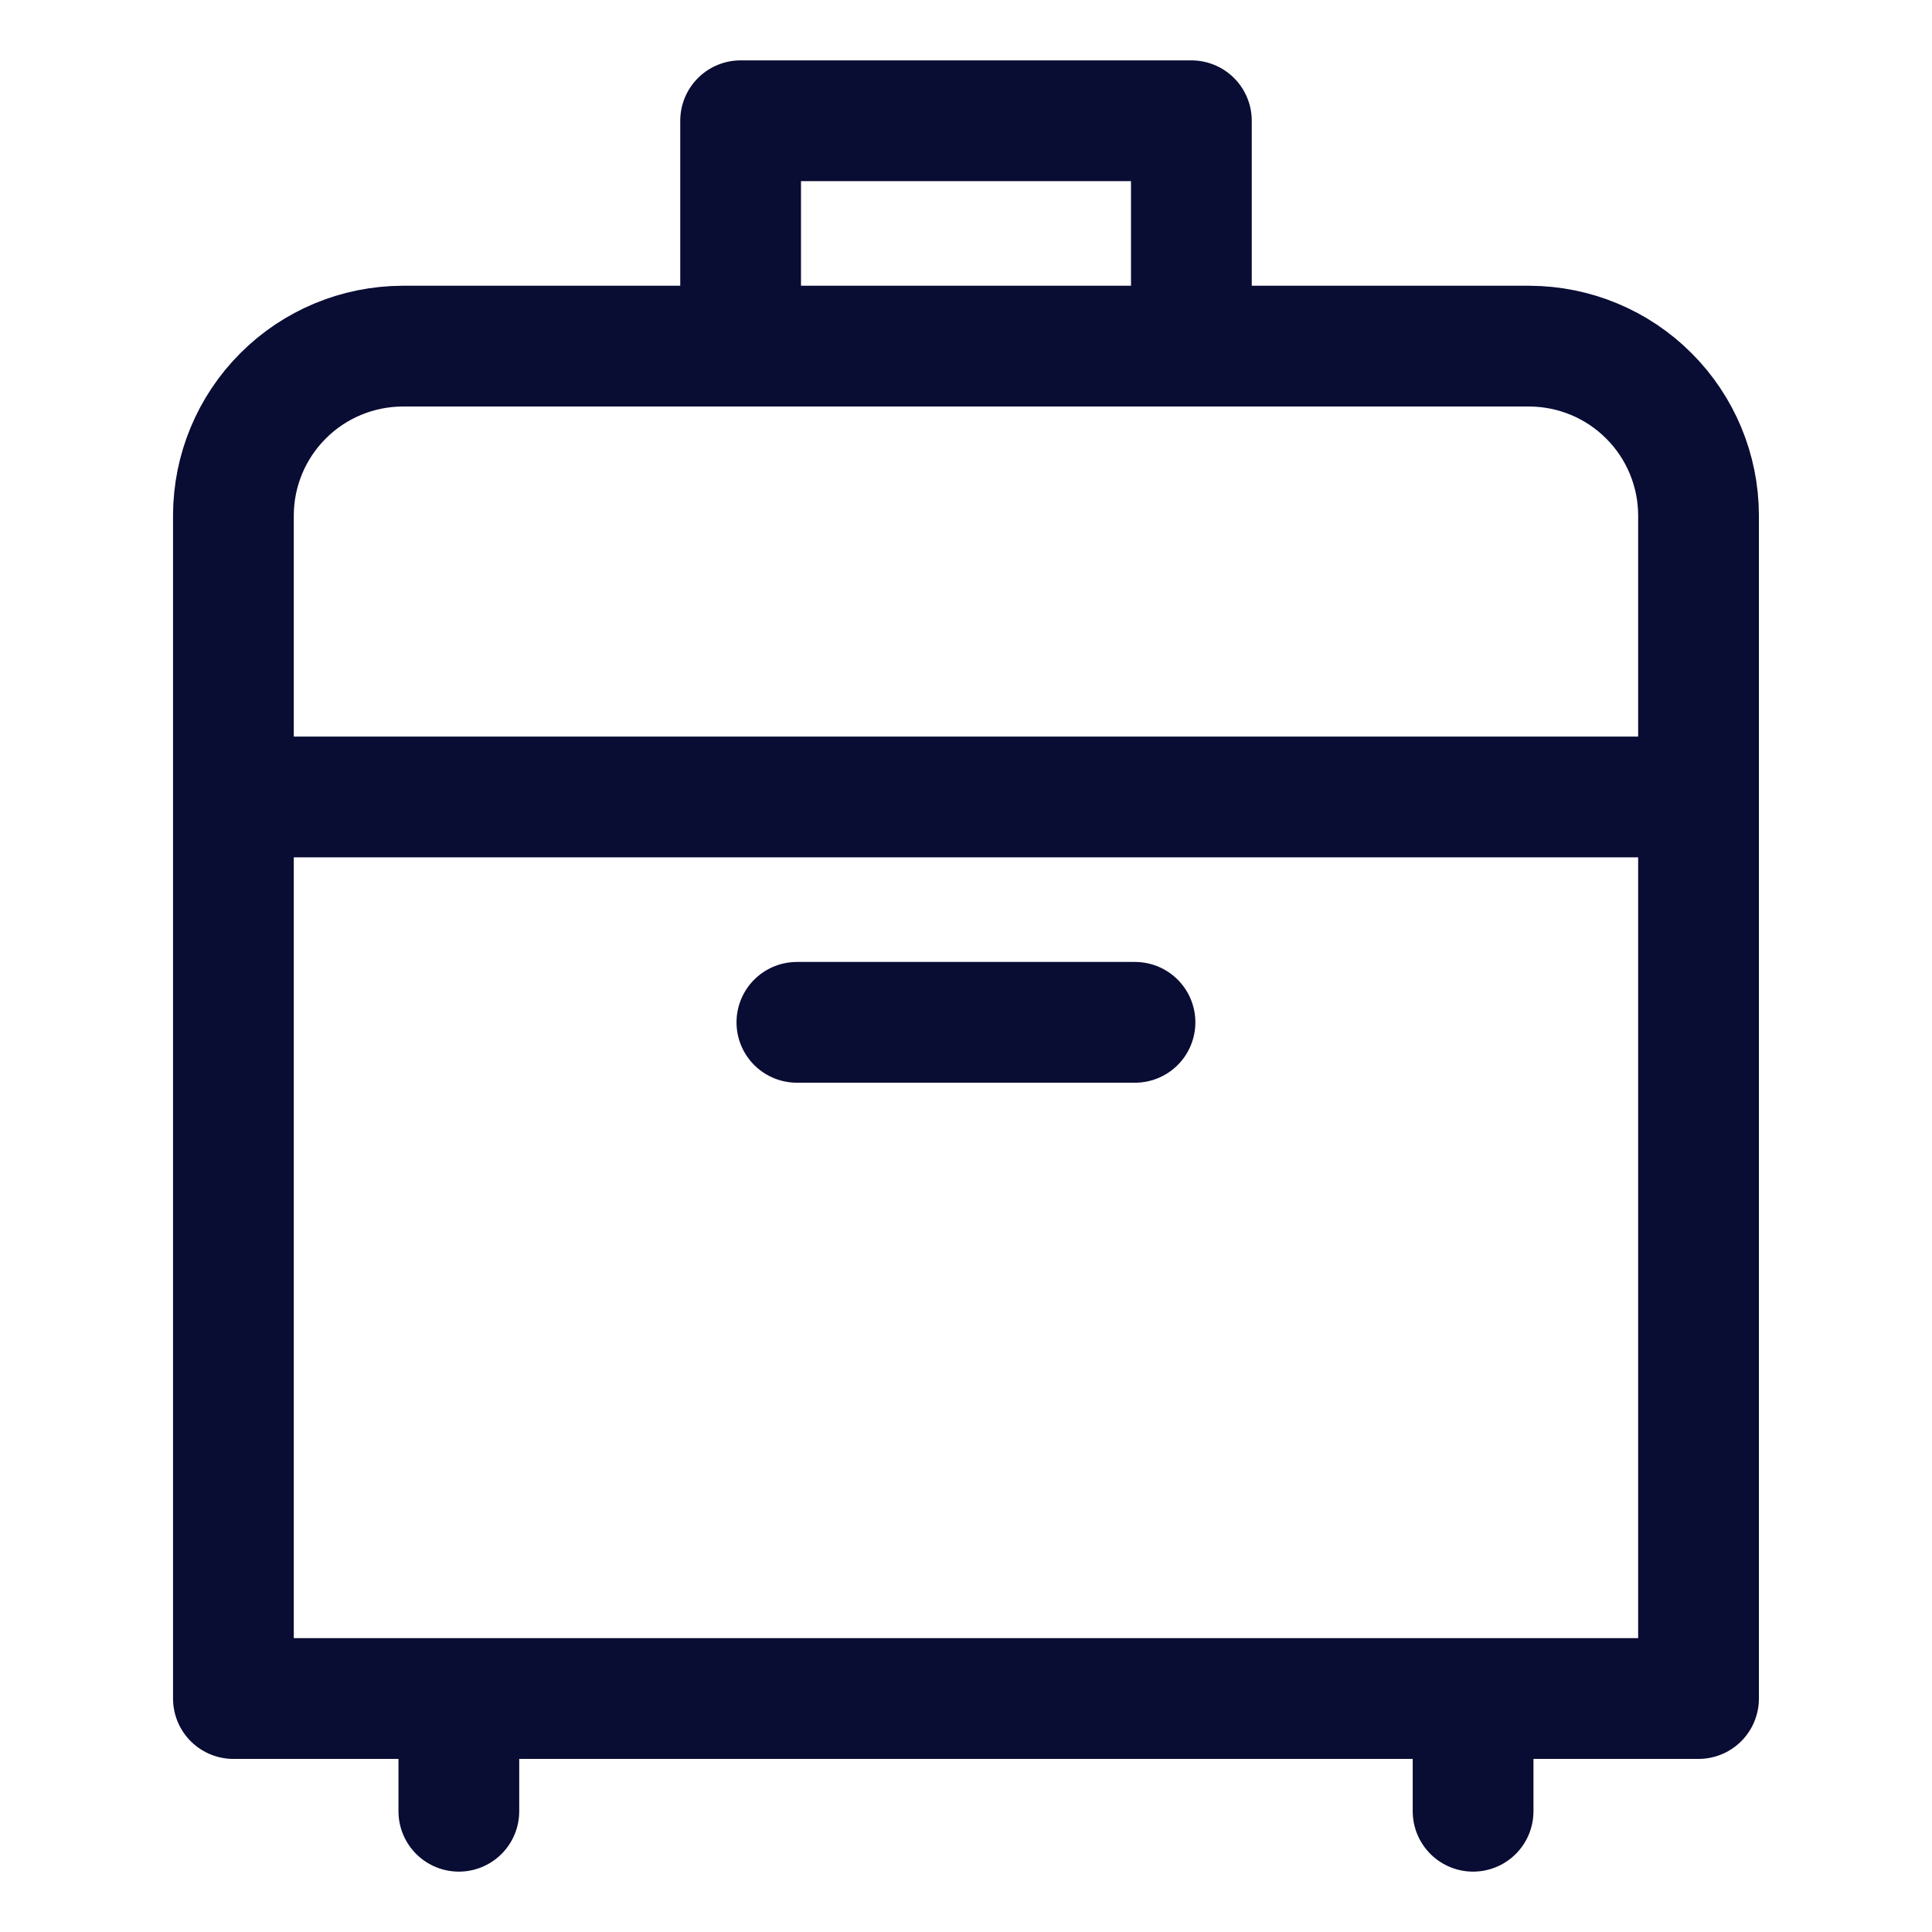 <svg width="32" height="32" viewBox="0 0 32 32" fill="none" xmlns="http://www.w3.org/2000/svg">
<path d="M7.6 28.133V30M24.399 28.133V30M13.199 16.933H18.799M3.866 13.2H28.133M19.733 5.733V2H12.267V5.733M28.133 28.133H3.866V8.533C3.868 7.791 4.164 7.08 4.689 6.556C5.213 6.031 5.924 5.736 6.666 5.733H25.333C26.075 5.736 26.786 6.031 27.31 6.556C27.835 7.08 28.131 7.791 28.133 8.533V28.133Z" stroke="#090C33" stroke-width="2" stroke-linecap="round" stroke-linejoin="round"/>
</svg>
